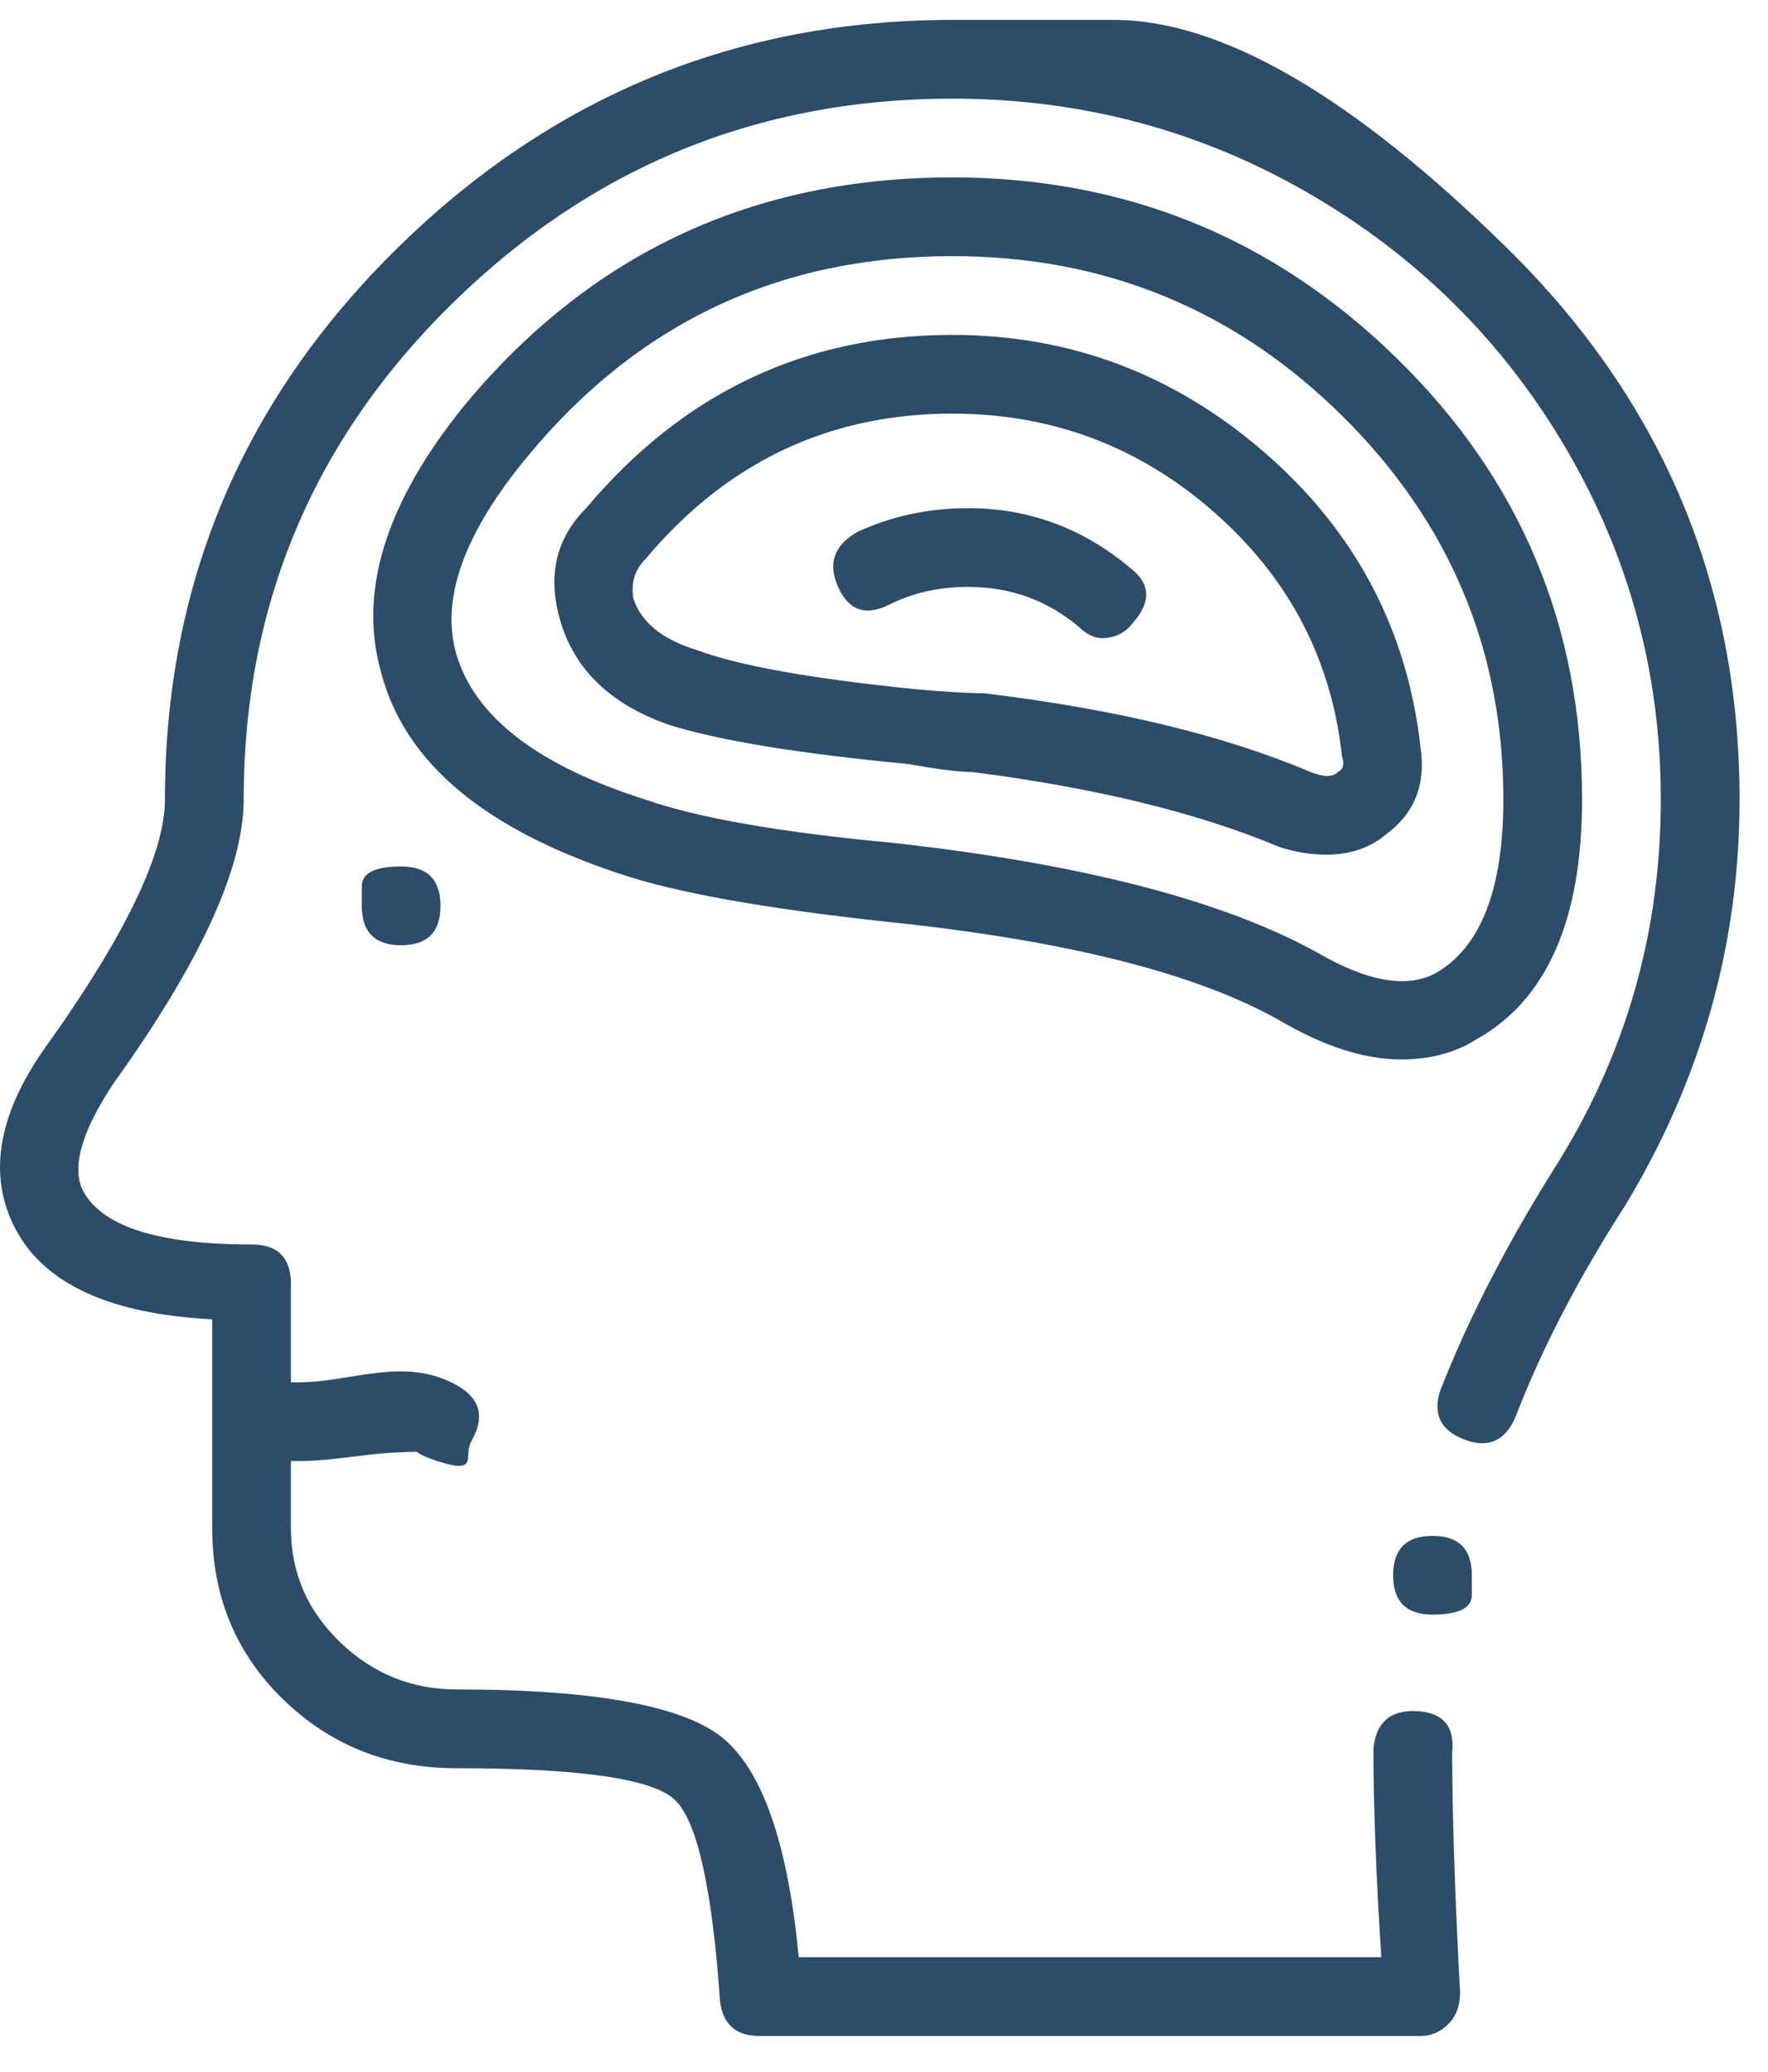 <svg xmlns="http://www.w3.org/2000/svg" width="35" height="41" viewBox="0 0 35 41" fill="none"><path d="M18.851 0.394C18.851 0.394 19.916 0.394 22.046 0.394C24.176 0.394 26.774 1.9 29.839 4.914C32.904 7.927 34.437 11.563 34.437 15.823C34.437 18.681 33.683 21.356 32.177 23.85C31.241 25.305 30.514 26.707 29.995 28.058C29.787 28.526 29.449 28.668 28.982 28.487C28.514 28.305 28.358 27.98 28.514 27.513C29.085 26.058 29.865 24.551 30.852 22.993C32.203 20.811 32.878 18.421 32.878 15.823C32.878 13.33 32.255 11.018 31.008 8.888C29.761 6.758 28.059 5.069 25.903 3.823C23.747 2.576 21.397 1.952 18.851 1.952C15.007 1.952 11.708 3.303 8.954 6.005C6.201 8.706 4.824 11.979 4.824 15.823C4.824 17.174 3.967 19.044 2.252 21.434C1.629 22.369 1.421 23.071 1.629 23.538C1.993 24.266 3.11 24.629 4.98 24.629C5.499 24.629 5.759 24.889 5.759 25.409V27.357C5.811 27.357 5.863 27.357 5.915 27.357C6.954 27.357 7.993 26.837 9.032 27.408C9.5 27.668 9.604 28.032 9.344 28.499C9.188 28.759 9.384 29.011 9.073 29.011C8.917 29.011 8.357 28.837 8.253 28.733C7.31 28.733 6.694 28.915 5.915 28.915C5.863 28.915 5.811 28.915 5.759 28.915V30.24C5.759 31.123 6.084 31.877 6.733 32.5C7.383 33.123 8.149 33.435 9.032 33.435C11.838 33.435 13.617 33.773 14.37 34.448C15.123 35.123 15.604 36.552 15.812 38.734H27.345C27.241 37.124 27.189 35.747 27.189 34.604C27.241 34.084 27.527 33.838 28.046 33.864C28.566 33.89 28.8 34.162 28.748 34.682C28.748 35.877 28.8 37.461 28.904 39.435C28.904 39.695 28.826 39.903 28.67 40.059C28.514 40.215 28.332 40.293 28.124 40.293H15.033C14.565 40.293 14.305 40.059 14.253 39.591C14.097 37.357 13.799 36.033 13.357 35.617C12.915 35.201 11.474 34.994 9.032 34.994C7.681 34.994 6.538 34.539 5.603 33.63C4.668 32.721 4.201 31.591 4.201 30.24V26.11C2.174 26.006 0.876 25.409 0.304 24.317C-0.267 23.227 -0.034 21.98 1.006 20.577C2.512 18.447 3.265 16.862 3.265 15.823C3.265 11.563 4.798 7.927 7.863 4.914C10.928 1.9 14.591 0.394 18.851 0.394ZM17.526 18.239C15.136 17.979 13.396 17.668 12.305 17.304C9.604 16.421 8.019 15.096 7.551 13.33C7.084 11.719 7.629 9.953 9.188 8.031C11.682 5.017 14.903 3.511 18.851 3.511C22.28 3.511 25.215 4.706 27.657 7.096C30.099 9.485 31.319 12.395 31.319 15.823C31.319 18.213 30.618 19.798 29.215 20.577C28.8 20.837 28.306 20.967 27.735 20.967C27.007 20.967 26.202 20.707 25.319 20.187C23.656 19.252 21.059 18.603 17.526 18.239ZM9.032 12.94C9.396 14.187 10.643 15.148 12.773 15.823C13.812 16.187 15.448 16.473 17.682 16.681C21.422 17.096 24.228 17.824 26.098 18.863C27.085 19.434 27.865 19.564 28.436 19.252C29.319 18.733 29.761 17.59 29.761 15.823C29.761 12.862 28.696 10.329 26.566 8.225C24.436 6.121 21.864 5.069 18.851 5.069C15.422 5.069 12.617 6.394 10.435 9.044C9.188 10.55 8.72 11.849 9.032 12.94ZM17.994 15.122C15.812 14.914 14.227 14.655 13.24 14.343C12.045 13.927 11.318 13.2 11.058 12.161C10.85 11.329 11.032 10.628 11.604 10.057C13.526 7.771 15.942 6.628 18.851 6.628C21.189 6.628 23.254 7.407 25.046 8.966C26.838 10.524 27.865 12.473 28.124 14.81C28.228 15.538 27.994 16.109 27.423 16.525C27.111 16.785 26.722 16.914 26.254 16.914C25.942 16.914 25.631 16.862 25.319 16.759C23.708 16.083 21.682 15.59 19.241 15.278C18.981 15.278 18.565 15.226 17.994 15.122ZM12.539 11.849C12.695 12.317 13.11 12.654 13.786 12.862C14.617 13.174 16.072 13.434 18.15 13.642C18.721 13.693 19.163 13.719 19.474 13.719C22.072 14.031 24.228 14.551 25.942 15.278C26.202 15.382 26.384 15.382 26.488 15.278C26.592 15.226 26.618 15.122 26.566 14.966C26.358 13.044 25.514 11.434 24.033 10.135C22.552 8.836 20.825 8.186 18.851 8.186C16.409 8.186 14.383 9.148 12.773 11.07C12.565 11.278 12.487 11.537 12.539 11.849ZM19.163 11.615C18.591 11.615 18.072 11.732 17.604 11.966C17.137 12.2 16.799 12.083 16.591 11.615C16.383 11.148 16.513 10.784 16.981 10.524C17.656 10.213 18.383 10.057 19.163 10.057C20.358 10.057 21.422 10.446 22.358 11.226C22.773 11.537 22.799 11.901 22.436 12.317C22.28 12.524 22.072 12.628 21.812 12.628C21.656 12.628 21.5 12.55 21.345 12.395C20.721 11.875 19.994 11.615 19.163 11.615ZM7.162 17.927C7.162 17.927 7.162 17.797 7.162 17.538C7.162 17.278 7.422 17.148 7.941 17.148C8.461 17.148 8.72 17.408 8.72 17.927C8.72 18.447 8.461 18.707 7.941 18.707C7.422 18.707 7.162 18.447 7.162 17.927ZM29.137 31.175C29.137 31.175 29.137 31.305 29.137 31.565C29.137 31.825 28.878 31.954 28.358 31.954C27.839 31.954 27.579 31.695 27.579 31.175C27.579 30.656 27.839 30.396 28.358 30.396C28.878 30.396 29.137 30.656 29.137 31.175Z" fill="#2C4C69"></path></svg>
